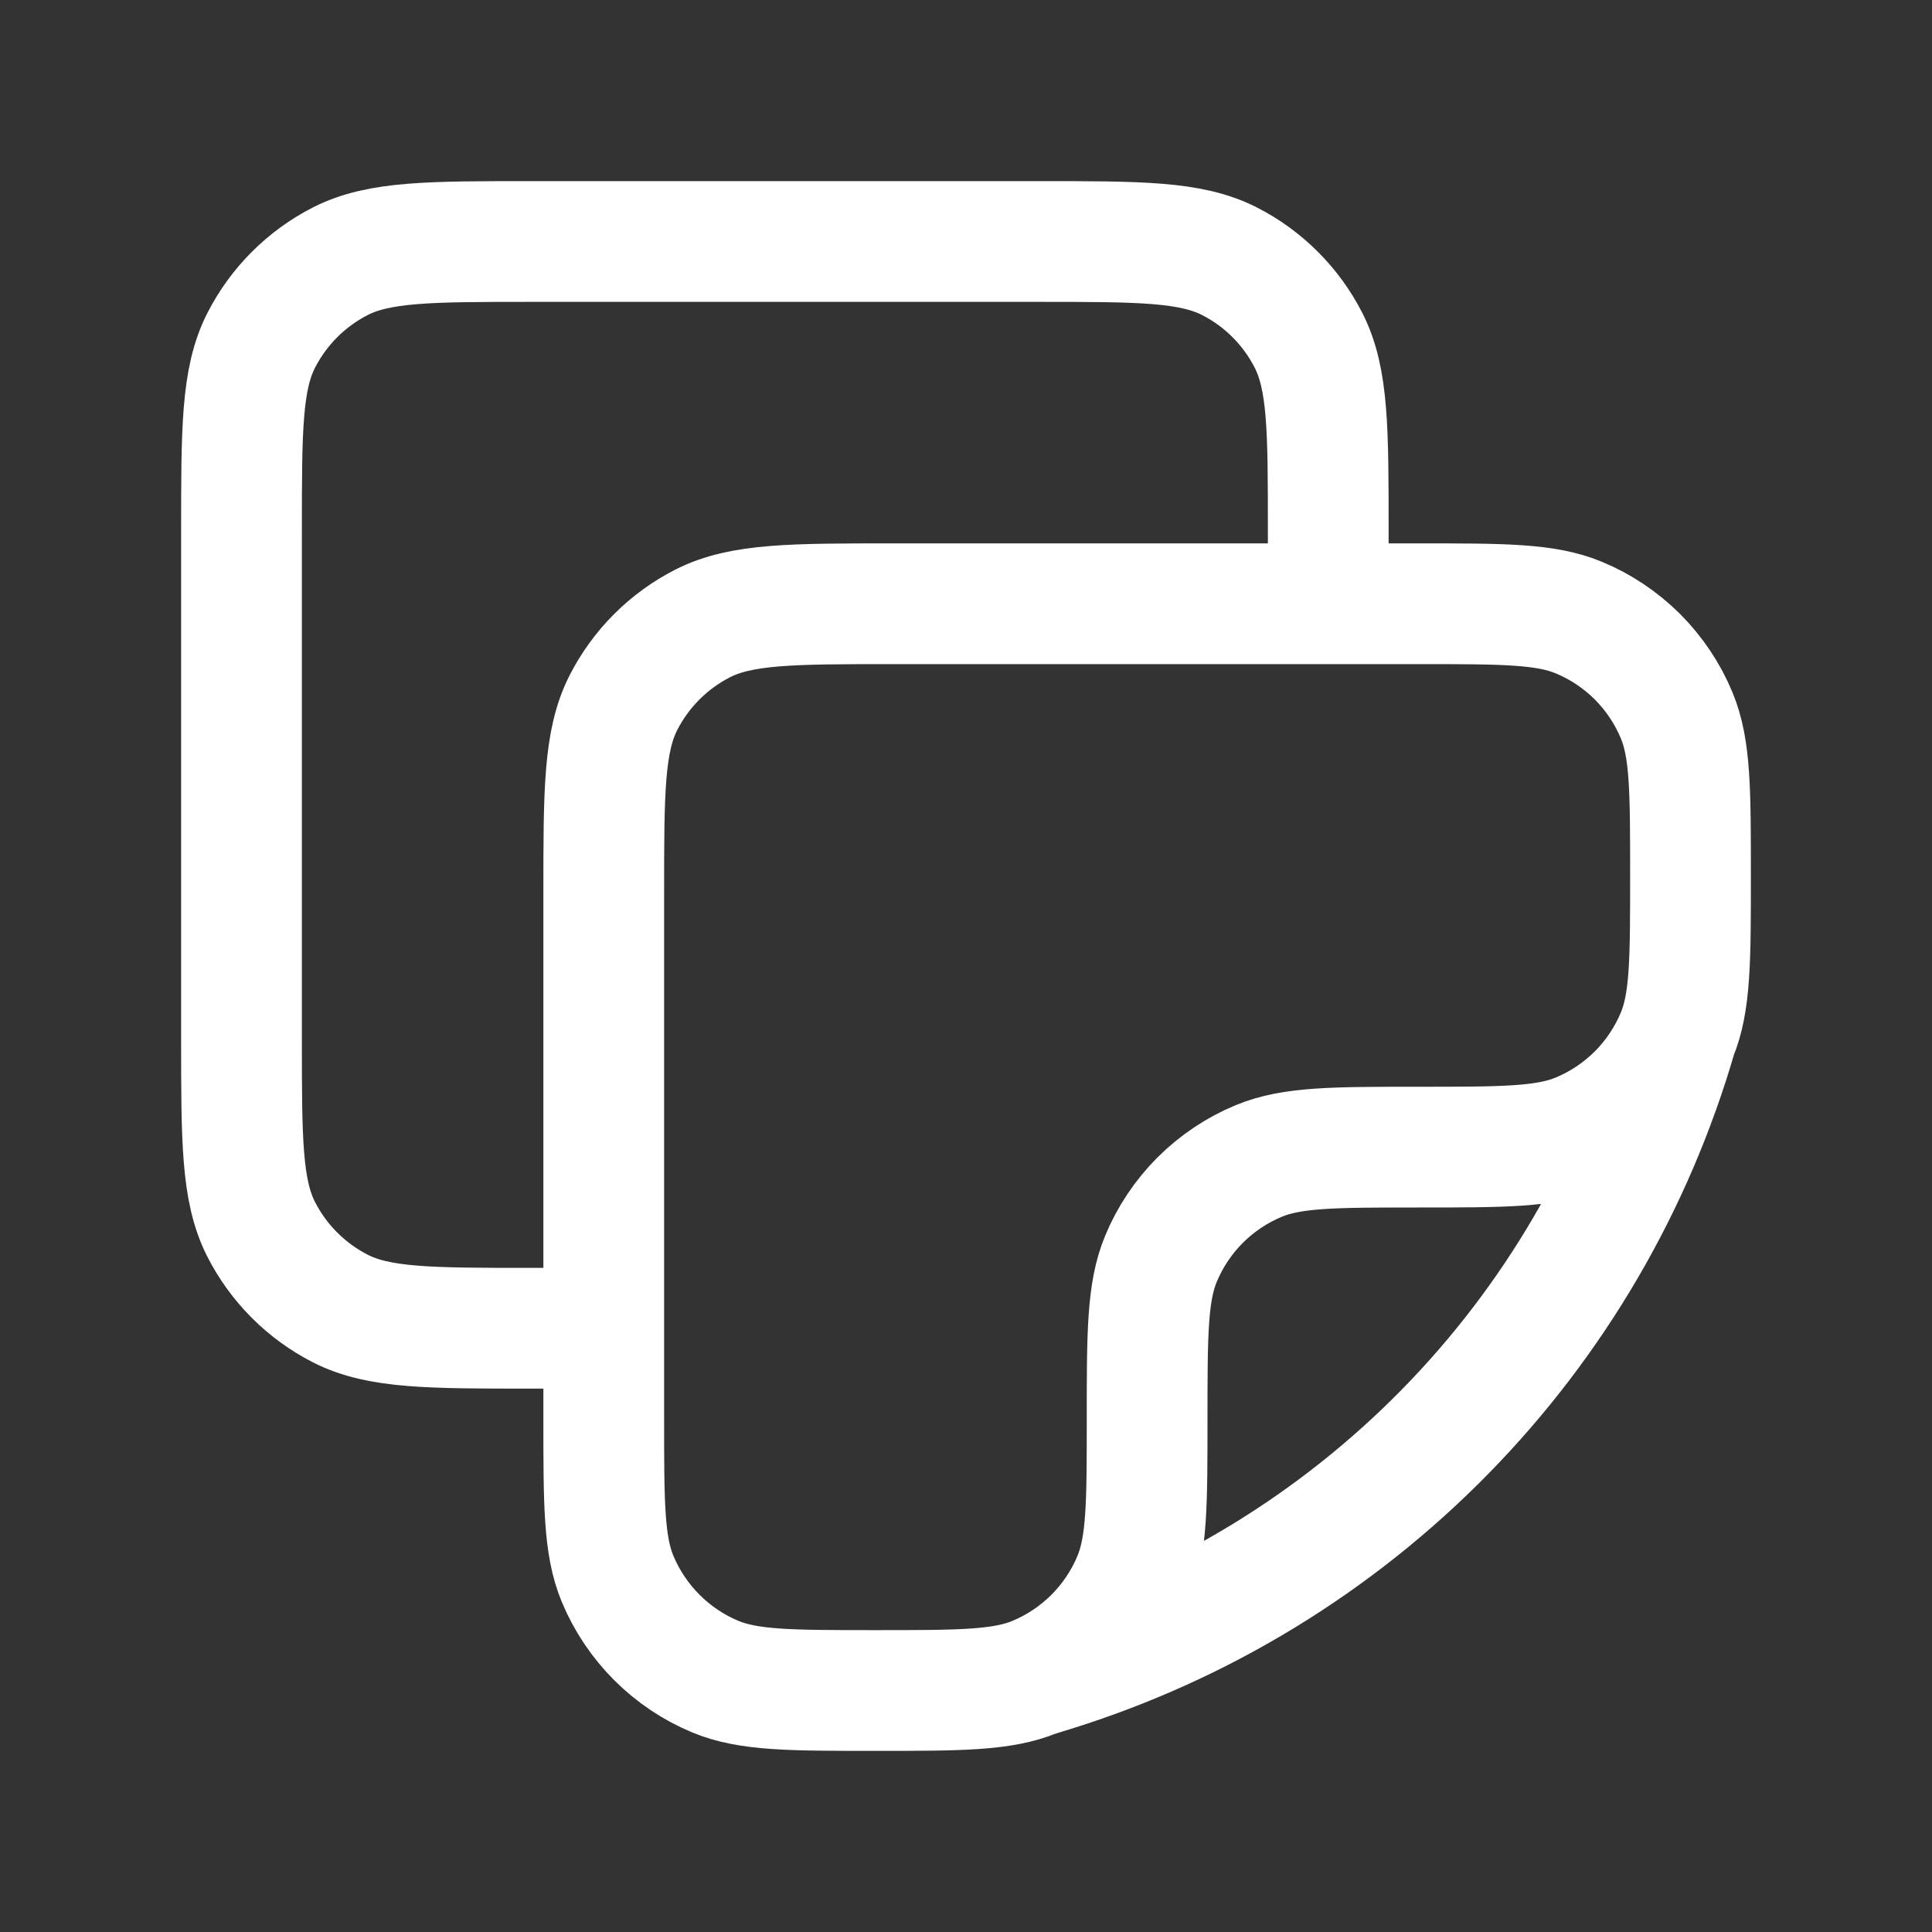 <svg width="16" height="16" viewBox="0 0 16 16" fill="none" xmlns="http://www.w3.org/2000/svg">
<rect x="0" y="0" width="16" height="16" fill="#333333" stroke="none"/>
<path d="M13.886 8.574C14 8.299 14 7.949 14 7.25C14 6.551 14 6.201 13.886 5.926C13.811 5.744 13.7 5.579 13.561 5.439C13.421 5.3 13.256 5.189 13.074 5.114C12.799 5 12.449 5 11.75 5H7.4C6.56 5 6.14 5 5.819 5.163C5.537 5.307 5.307 5.537 5.163 5.819C5 6.139 5 6.559 5 7.4V11.75C5 12.449 5 12.799 5.114 13.074C5.267 13.441 5.559 13.734 5.926 13.886C6.201 14 6.551 14 7.25 14C7.949 14 8.299 14 8.574 13.886M13.886 8.574C13.811 8.756 13.7 8.921 13.561 9.061C13.421 9.2 13.256 9.311 13.074 9.386C12.799 9.5 12.449 9.5 11.75 9.5C11.051 9.5 10.701 9.5 10.426 9.614C10.244 9.689 10.079 9.8 9.939 9.939C9.8 10.079 9.689 10.244 9.614 10.426C9.5 10.701 9.5 11.051 9.5 11.75C9.5 12.449 9.5 12.799 9.386 13.074C9.311 13.256 9.2 13.421 9.061 13.561C8.921 13.7 8.756 13.811 8.574 13.886M13.886 8.574C13.527 9.811 12.868 10.939 11.966 11.858C11.064 12.777 9.949 13.458 8.719 13.841L8.574 13.886M11 5V4.4C11 3.56 11 3.14 10.837 2.819C10.693 2.537 10.464 2.307 10.181 2.163C9.86 2 9.44 2 8.6 2H4.4C3.56 2 3.14 2 2.819 2.163C2.537 2.307 2.307 2.537 2.163 2.819C2 3.139 2 3.559 2 4.4V8.6C2 9.44 2 9.86 2.163 10.181C2.307 10.463 2.537 10.693 2.819 10.837C3.139 11 3.56 11 4.401 11H5" stroke="white" stroke-linecap="round" stroke-linejoin="round"/>
</svg>
